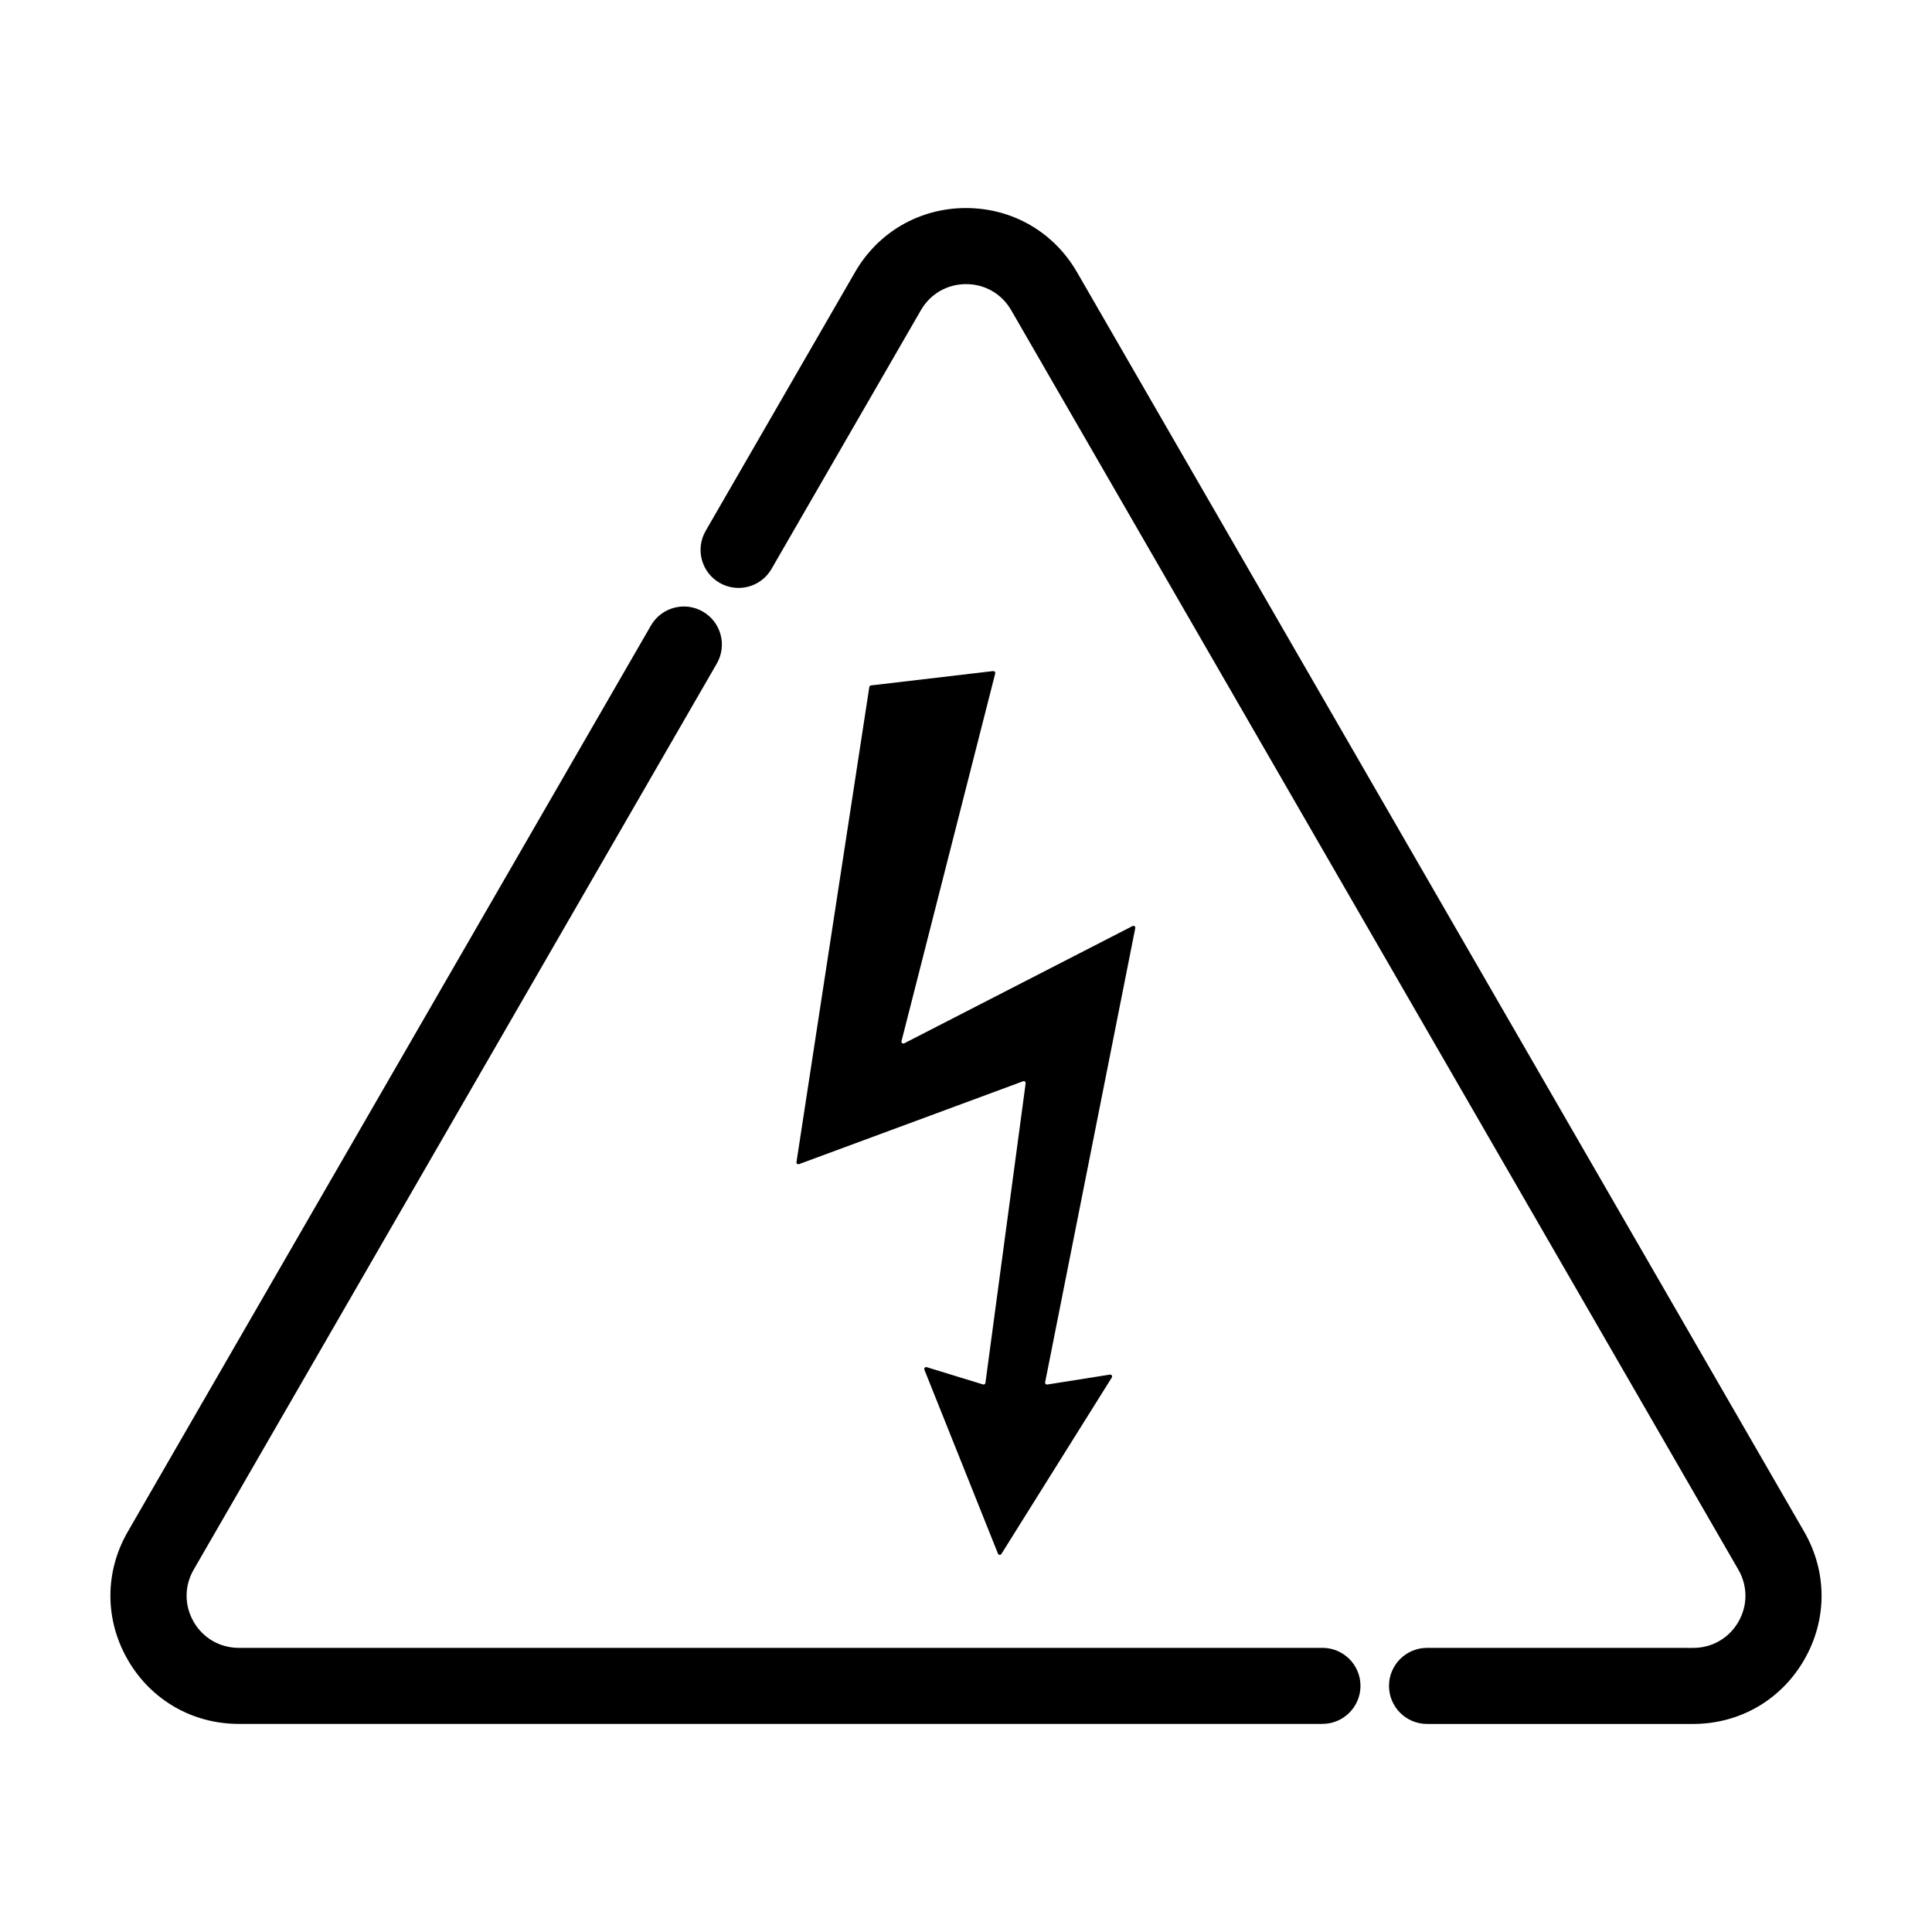 <?xml version="1.0" encoding="UTF-8"?>
<!-- Uploaded to: ICON Repo, www.iconrepo.com, Generator: ICON Repo Mixer Tools -->
<svg fill="#000000" width="800px" height="800px" version="1.1" viewBox="144 144 512 512" xmlns="http://www.w3.org/2000/svg">
 <g>
  <path d="m407.19 321.84-32.375 3.805c-0.227 0.023-0.402 0.203-0.438 0.422l-19.301 125.89c-0.059 0.379 0.312 0.68 0.672 0.551l59.383-21.961c0.359-0.133 0.727 0.16 0.676 0.539l-10.656 79.387c-0.039 0.309-0.348 0.504-0.645 0.414l-14.922-4.574c-0.402-0.125-0.77 0.277-0.613 0.672l19.504 48.754c0.152 0.383 0.676 0.43 0.898 0.082l29.266-46.77c0.227-0.367-0.082-0.832-0.504-0.766l-16.59 2.629c-0.348 0.055-0.641-0.25-0.574-0.594l23.887-120.36c0.082-0.414-0.348-0.742-0.727-0.543l-60.504 31.078c-0.387 0.195-0.828-0.152-0.719-0.574l24.836-97.445c0.082-0.348-0.203-0.672-0.555-0.633z"/>
  <path d="m429.41 216.12c-6.137-10.629-17.129-16.984-29.406-16.984s-23.27 6.348-29.406 16.984l-39.59 68.57c-2.781 4.82-1.133 10.984 3.688 13.766 4.828 2.785 10.984 1.133 13.766-3.688l39.59-68.57c2.5-4.324 6.969-6.906 11.961-6.906 4.992 0 9.461 2.578 11.961 6.906l192.72 333.8c2.492 4.324 2.492 9.48 0 13.805-2.5 4.324-6.969 6.906-11.961 6.906l-70.555-0.004c-5.562 0-10.078 4.516-10.078 10.078s4.516 10.078 10.078 10.078h70.543c12.277 0 23.27-6.348 29.406-16.984 6.141-10.629 6.141-23.328 0-33.957z"/>
  <path d="m494.46 580.7h-287.18c-4.992 0-9.461-2.578-11.961-6.906-2.492-4.324-2.492-9.48 0-13.805l138.64-240.14c2.781-4.82 1.133-10.984-3.688-13.766-4.82-2.793-10.984-1.133-13.766 3.688l-138.64 240.14c-6.141 10.629-6.141 23.328 0 33.957 6.137 10.637 17.129 16.984 29.406 16.984l287.19-0.004c5.562 0 10.078-4.516 10.078-10.078 0-5.559-4.516-10.074-10.078-10.074z"/>
 </g>
</svg>